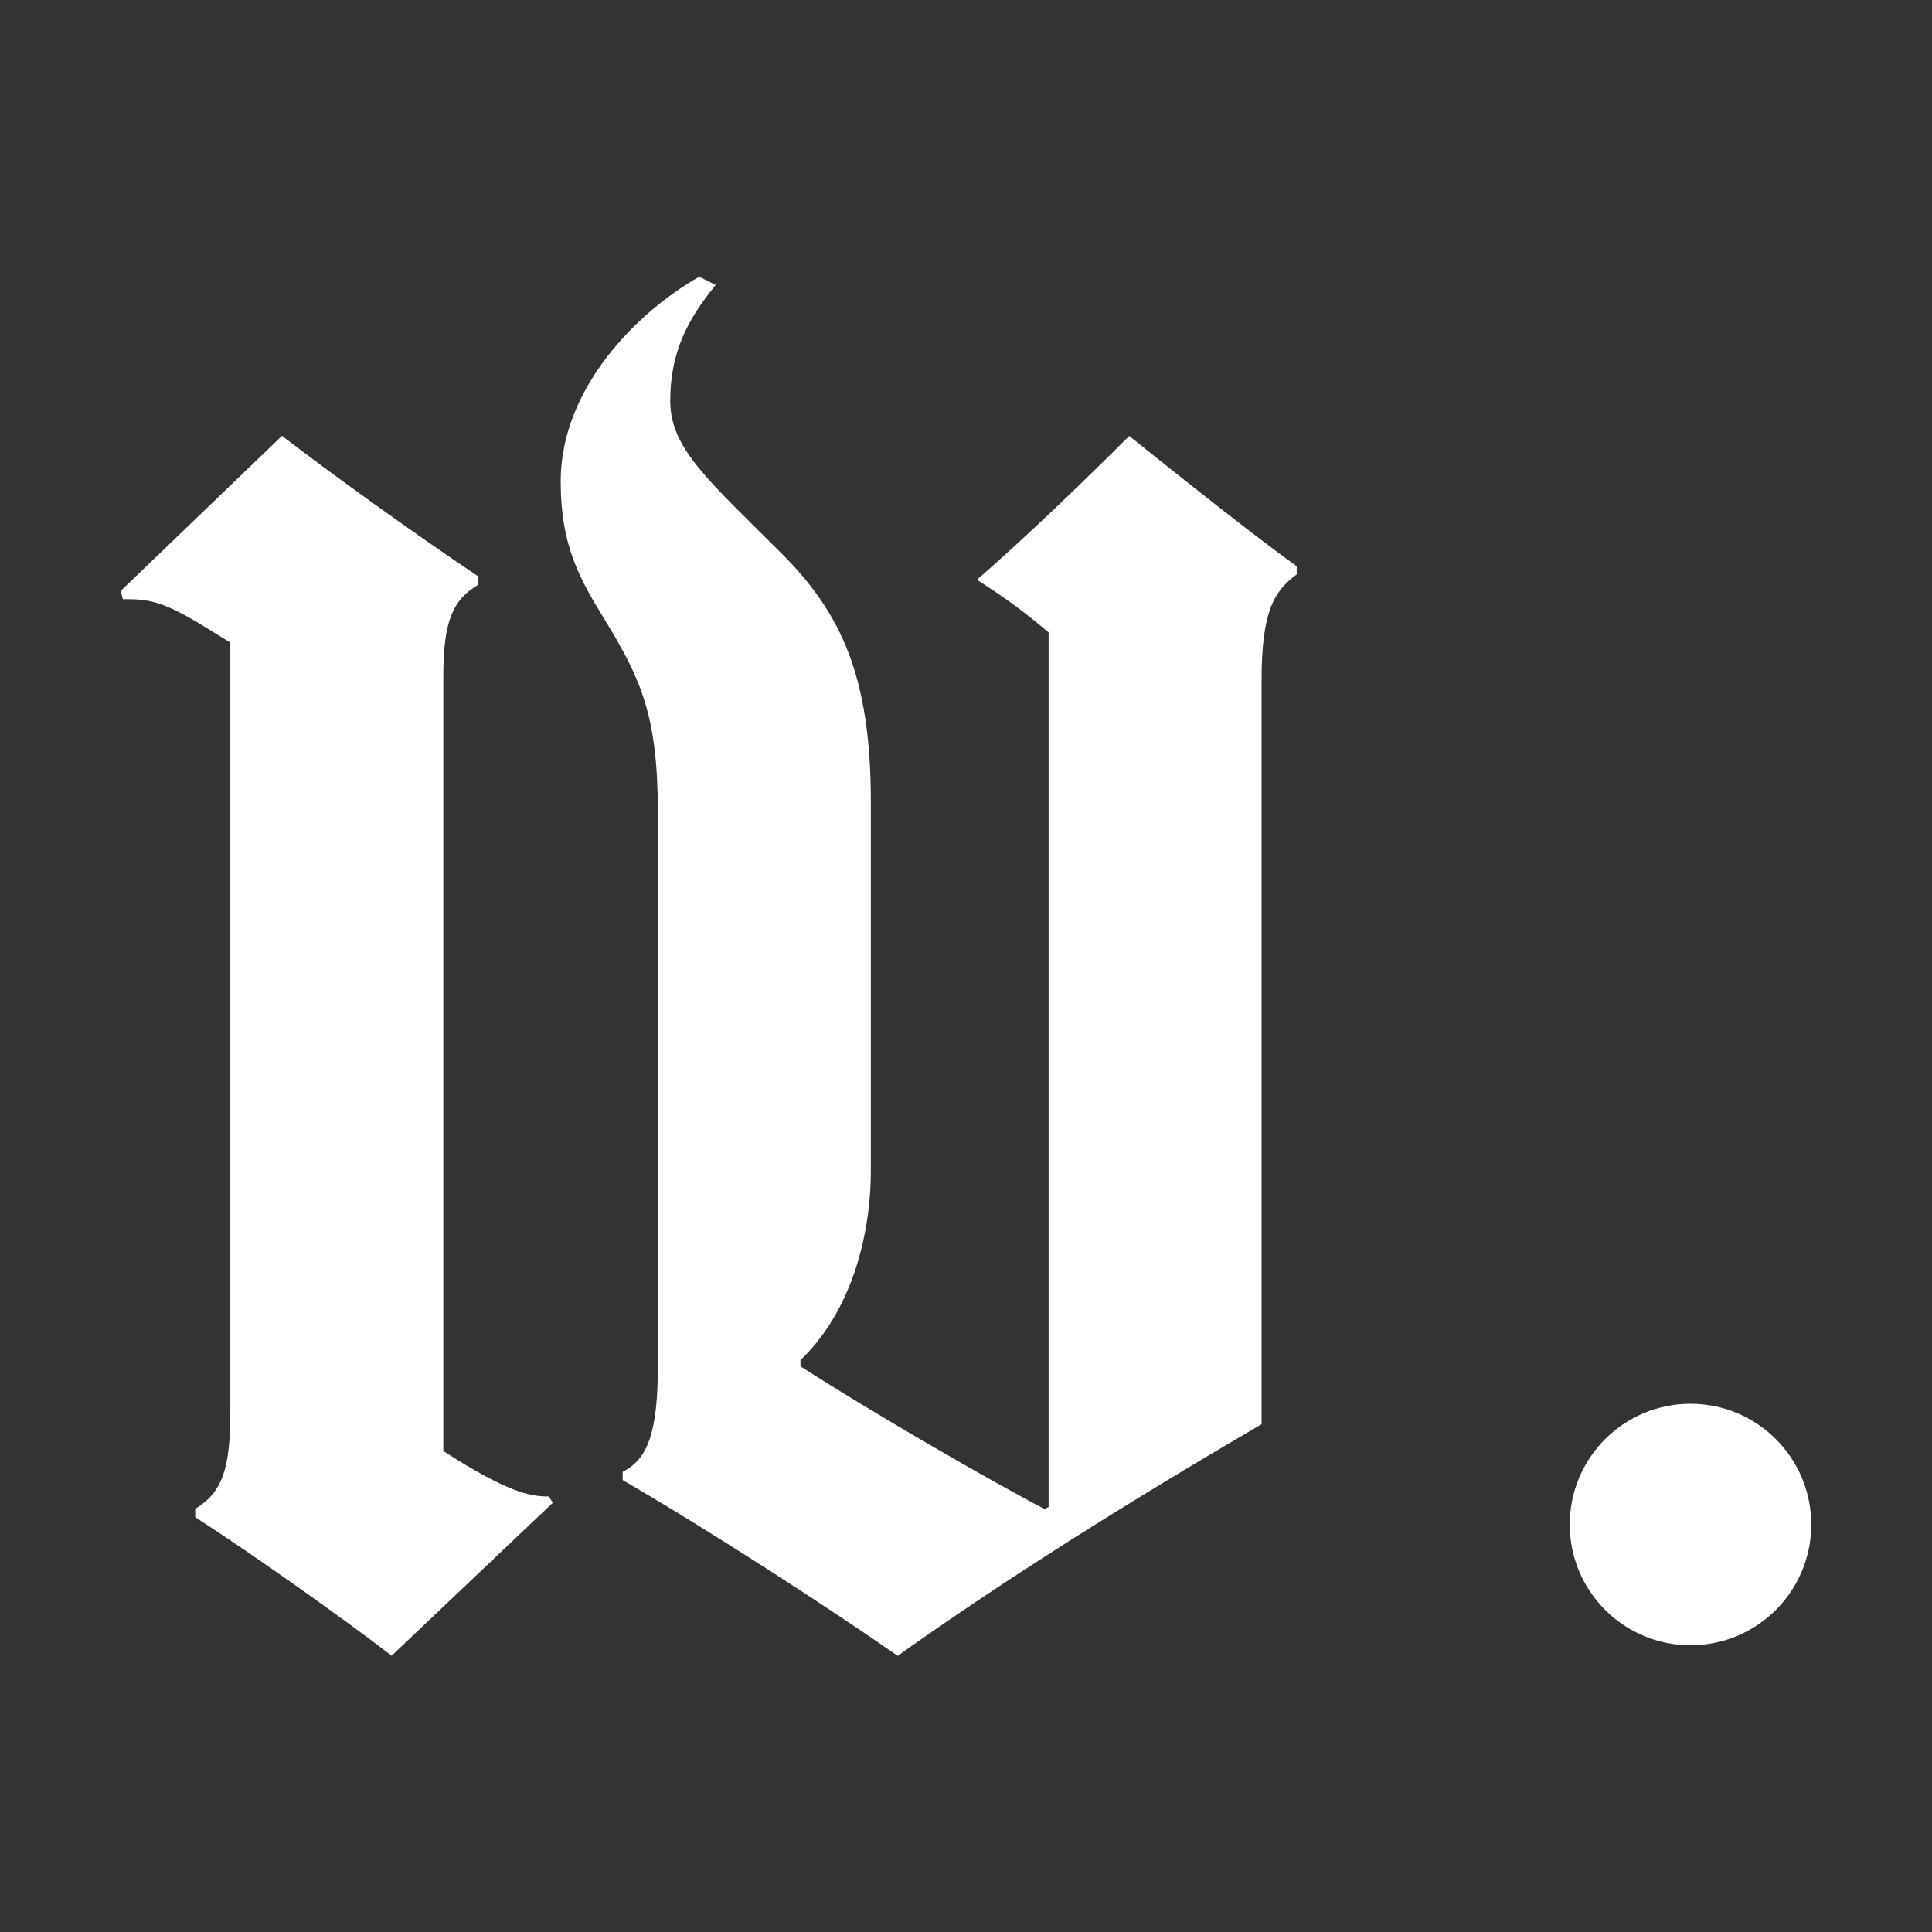 <svg xmlns="http://www.w3.org/2000/svg" fill="none" viewBox="0 0 24 24" height="24" width="24">
<rect x="0" y="0" width="24" height="24" fill="#333333" stroke="none"/>
<path fill="white" d="M16.108 7.033V7.136C15.826 7.342 15.672 7.598 15.672 8.446V17.692C14.002 18.668 12.487 19.619 11.151 20.569C10.304 19.978 8.84 19.028 7.735 18.386V18.283C8.044 18.129 8.172 17.795 8.172 16.973V10.09C8.172 8.908 7.967 8.446 7.53 7.727C7.196 7.187 6.965 6.776 6.965 5.98C6.965 4.824 7.915 3.874 8.686 3.438L8.891 3.54C8.532 3.977 8.326 4.388 8.326 4.979C8.326 5.569 8.788 5.955 9.713 6.879C10.458 7.624 10.818 8.42 10.818 9.961V14.533C10.818 15.381 10.561 16.305 9.944 16.896V16.973C10.818 17.538 12.333 18.412 12.975 18.745L13.026 18.72V7.855C12.718 7.598 12.513 7.444 12.153 7.213V7.187C12.77 6.648 13.489 5.955 14.028 5.415C14.028 5.415 15.492 6.597 16.108 7.033Z"></path>
<path fill="white" d="M6.817 18.59L6.868 18.667L4.865 20.568C4.3 20.131 3.144 19.309 2.425 18.847V18.744C2.759 18.539 2.861 18.256 2.861 17.537V7.982L2.527 7.777C1.988 7.443 1.808 7.443 1.526 7.443L1.5 7.34L3.503 5.414C4.068 5.851 5.173 6.647 5.943 7.161V7.263C5.635 7.443 5.507 7.7 5.507 8.393V18.025C6.303 18.539 6.586 18.59 6.817 18.59Z"></path>
<circle fill="white" r="1.5" cy="18.938" cx="21"></circle>
</svg>
